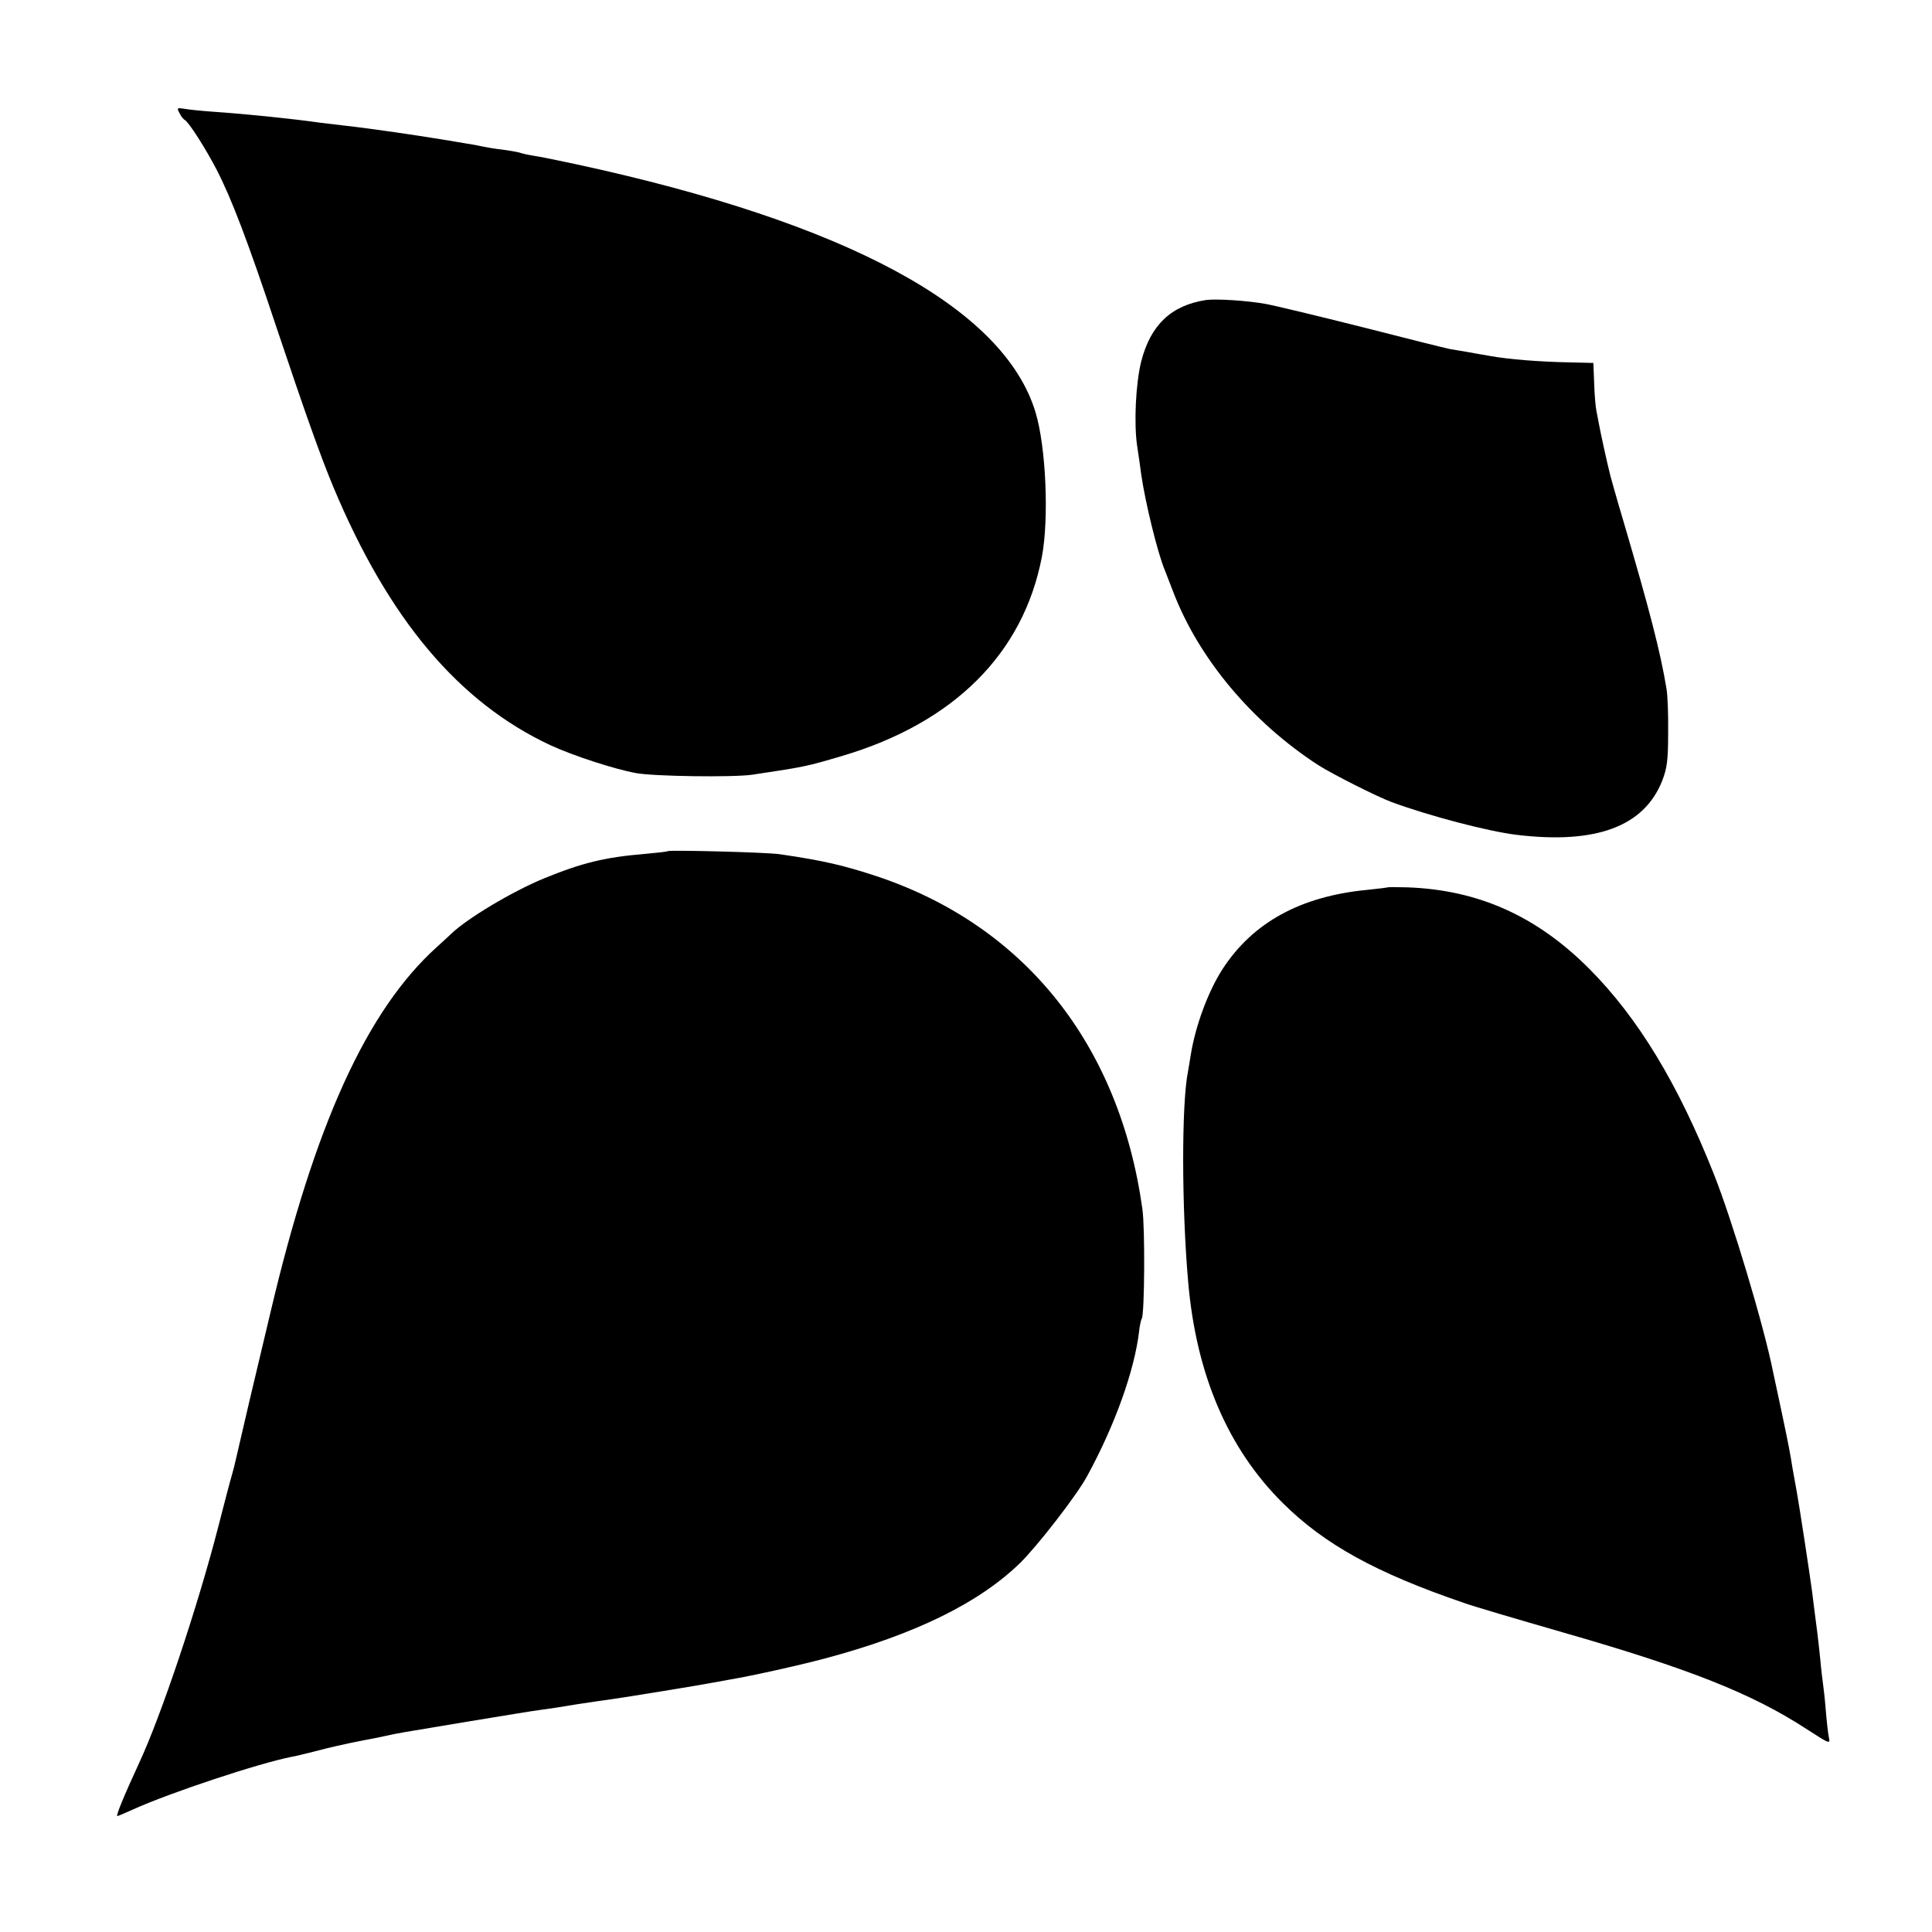 <?xml version="1.0" standalone="no"?>
<!DOCTYPE svg PUBLIC "-//W3C//DTD SVG 20010904//EN"
 "http://www.w3.org/TR/2001/REC-SVG-20010904/DTD/svg10.dtd">
<svg version="1.0" xmlns="http://www.w3.org/2000/svg"
 width="700pt" height="700pt" viewBox="0 0 700 700"
 preserveAspectRatio="xMidYMid meet">
<g transform="translate(0,700) scale(0.1,-0.1)"
fill="#000000" stroke="none">
<path d="M650 6591 c5 -11 14 -23 20 -26 15 -9 75 -103 115 -180 54 -105 113
-259 218 -575 101 -301 157 -460 205 -575 200 -478 453 -779 786 -935 80 -37
229 -86 310 -101 63 -12 351 -16 421 -6 194 29 197 30 326 68 405 120 657 371
724 722 26 137 15 397 -23 523 -115 380 -684 687 -1665 899 -65 14 -134 28
-155 31 -20 3 -40 8 -43 9 -3 2 -28 7 -55 11 -49 6 -66 9 -114 19 -14 2 -41 7
-60 10 -19 3 -46 8 -60 10 -111 18 -230 35 -310 45 -52 6 -109 13 -127 15
-104 15 -272 32 -388 40 -44 3 -92 8 -108 11 -25 4 -27 3 -17 -15z"/>
<path d="M4370 5913 c-126 -19 -201 -90 -235 -222 -20 -79 -27 -225 -15 -306
5 -33 12 -80 15 -105 14 -98 59 -283 85 -345 4 -11 18 -47 31 -80 93 -242 285
-471 525 -627 52 -33 210 -113 266 -134 135 -50 352 -107 455 -119 285 -34
459 30 525 195 18 46 22 75 22 175 1 66 -2 138 -6 160 -22 133 -61 284 -157
610 -23 77 -43 149 -46 160 -14 56 -35 153 -40 180 -3 17 -8 42 -11 57 -3 15
-7 60 -8 100 l-3 73 -84 2 c-111 2 -222 11 -289 23 -30 5 -68 12 -85 15 -16 3
-43 7 -60 10 -16 3 -160 39 -320 80 -159 40 -317 78 -350 84 -68 12 -177 19
-215 14z"/>
<path d="M2419 3916 c-2 -2 -40 -6 -84 -10 -143 -12 -226 -32 -365 -89 -116
-48 -278 -145 -336 -201 -6 -6 -29 -27 -51 -47 -254 -229 -443 -644 -603
-1324 -17 -71 -51 -215 -76 -320 -24 -104 -47 -201 -50 -215 -3 -14 -9 -38
-14 -55 -5 -16 -27 -100 -49 -186 -74 -288 -207 -686 -288 -859 -54 -117 -84
-190 -78 -190 3 0 28 11 57 24 135 61 454 167 576 191 9 1 44 10 77 18 33 9
71 18 85 21 14 3 36 8 50 11 14 3 39 8 55 11 17 3 48 9 70 14 49 11 51 11 310
54 116 19 230 38 255 41 25 3 83 12 130 20 47 7 105 16 130 19 43 6 321 51
366 60 12 2 37 7 55 10 78 13 242 49 348 77 326 87 558 201 707 346 64 63 206
246 243 315 100 183 171 381 188 523 2 21 7 43 10 48 10 16 12 329 2 397 -83
595 -426 1026 -962 1205 -118 39 -193 57 -352 80 -45 7 -400 16 -406 11z"/>
<path d="M5028 3785 c-2 -1 -34 -5 -73 -9 -242 -23 -416 -118 -526 -288 -52
-81 -98 -205 -115 -312 -3 -21 -8 -48 -10 -60 -23 -115 -23 -488 1 -761 29
-335 144 -604 343 -801 151 -150 338 -253 657 -362 33 -12 193 -59 356 -106
460 -132 687 -222 885 -351 85 -55 86 -55 80 -28 -3 15 -8 60 -11 98 -3 39 -8
81 -10 95 -2 14 -7 54 -10 90 -4 36 -8 76 -10 90 -2 14 -6 45 -9 70 -3 25 -8
61 -10 80 -9 68 -47 316 -56 365 -5 28 -12 65 -15 83 -9 57 -14 84 -40 207
-14 66 -28 131 -31 145 -33 166 -148 549 -214 715 -130 328 -275 567 -451 744
-191 192 -403 287 -661 296 -37 1 -69 1 -70 0z"/>
</g>
</svg>
